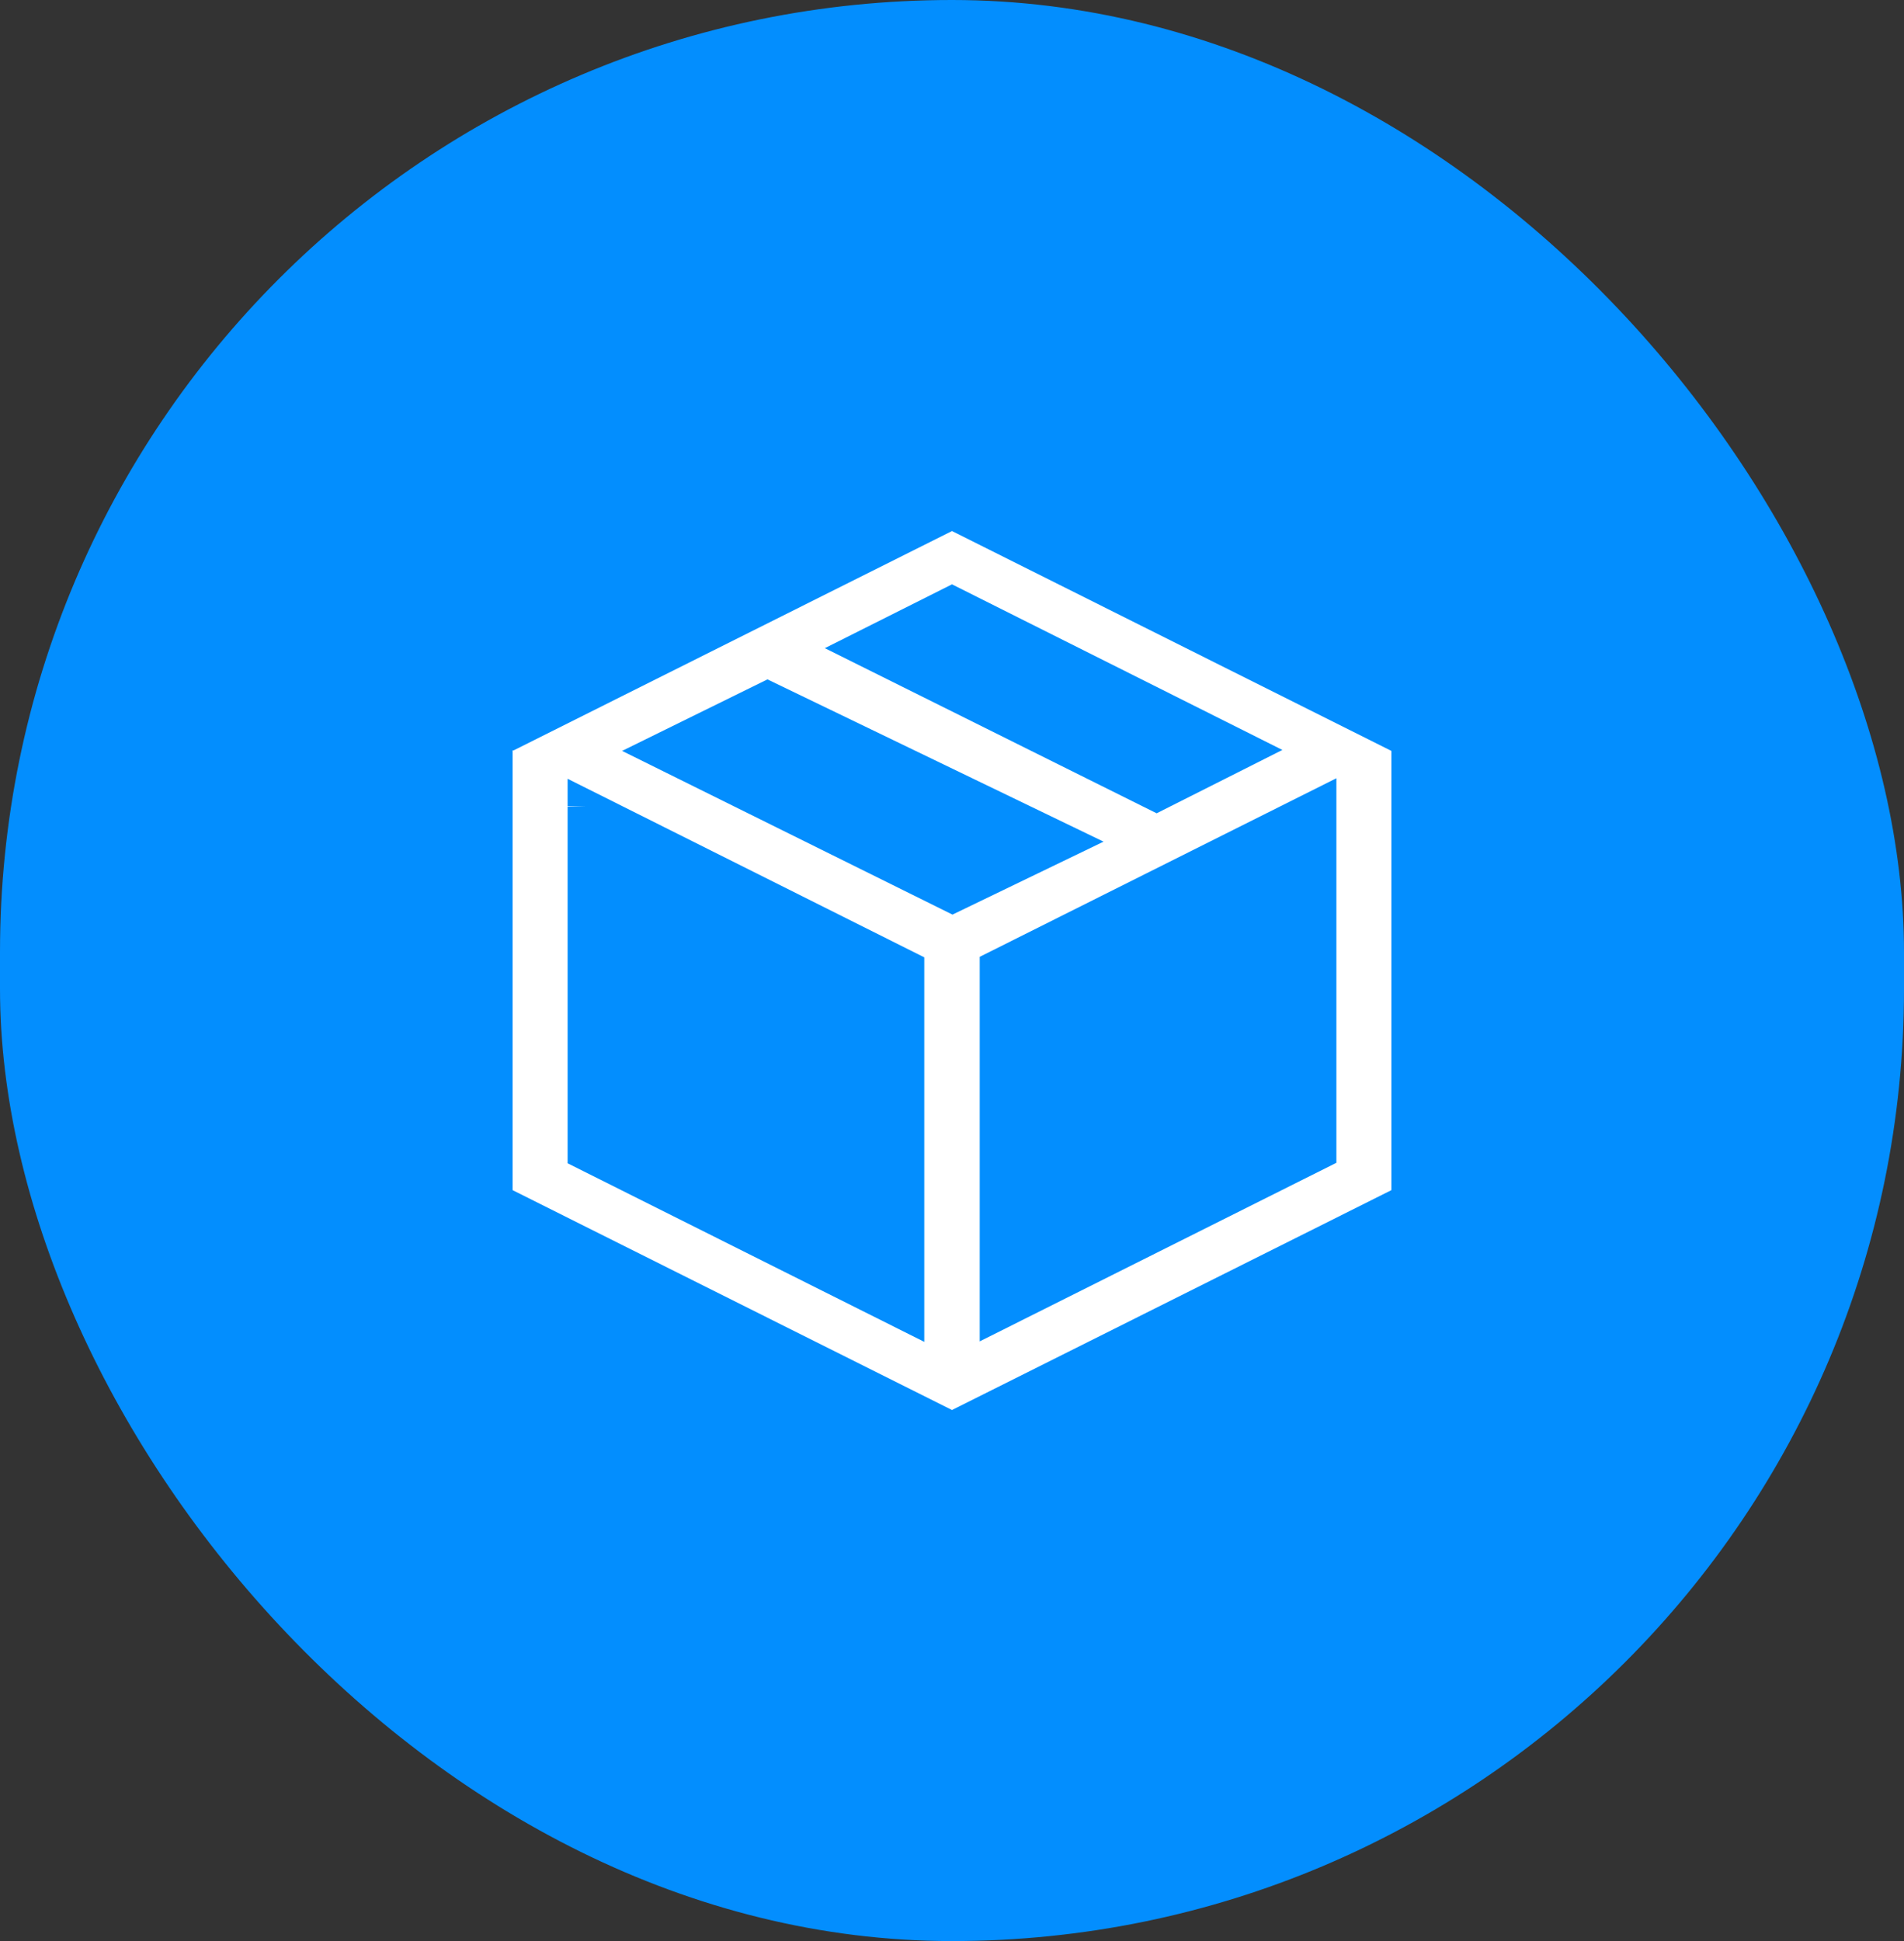 <svg width="52" height="53" viewBox="0 0 52 53" fill="none" xmlns="http://www.w3.org/2000/svg">
<rect x="0" y="0" width="52" height="53" fill="#333333" stroke="none"/>
<rect width="52" height="53" rx="26" fill="#038EFE"/>
<path d="M38 20.503L26 14.5L14.026 20.49H14V32.497L26 38.5L38 32.497V20.503ZM26 15.955L35.023 20.477L31.589 22.207L22.527 17.698L26 15.955ZM20.96 18.55L30.139 22.981L26.013 24.973L16.99 20.503L20.96 18.55ZM15.502 22.024H15.985L15.502 22.011V21.264L25.243 26.14V36.639L15.502 31.763V22.024ZM36.498 22.758V31.75L26.757 36.626V26.126L36.498 21.25V22.758Z" fill="white"/>
</svg>

